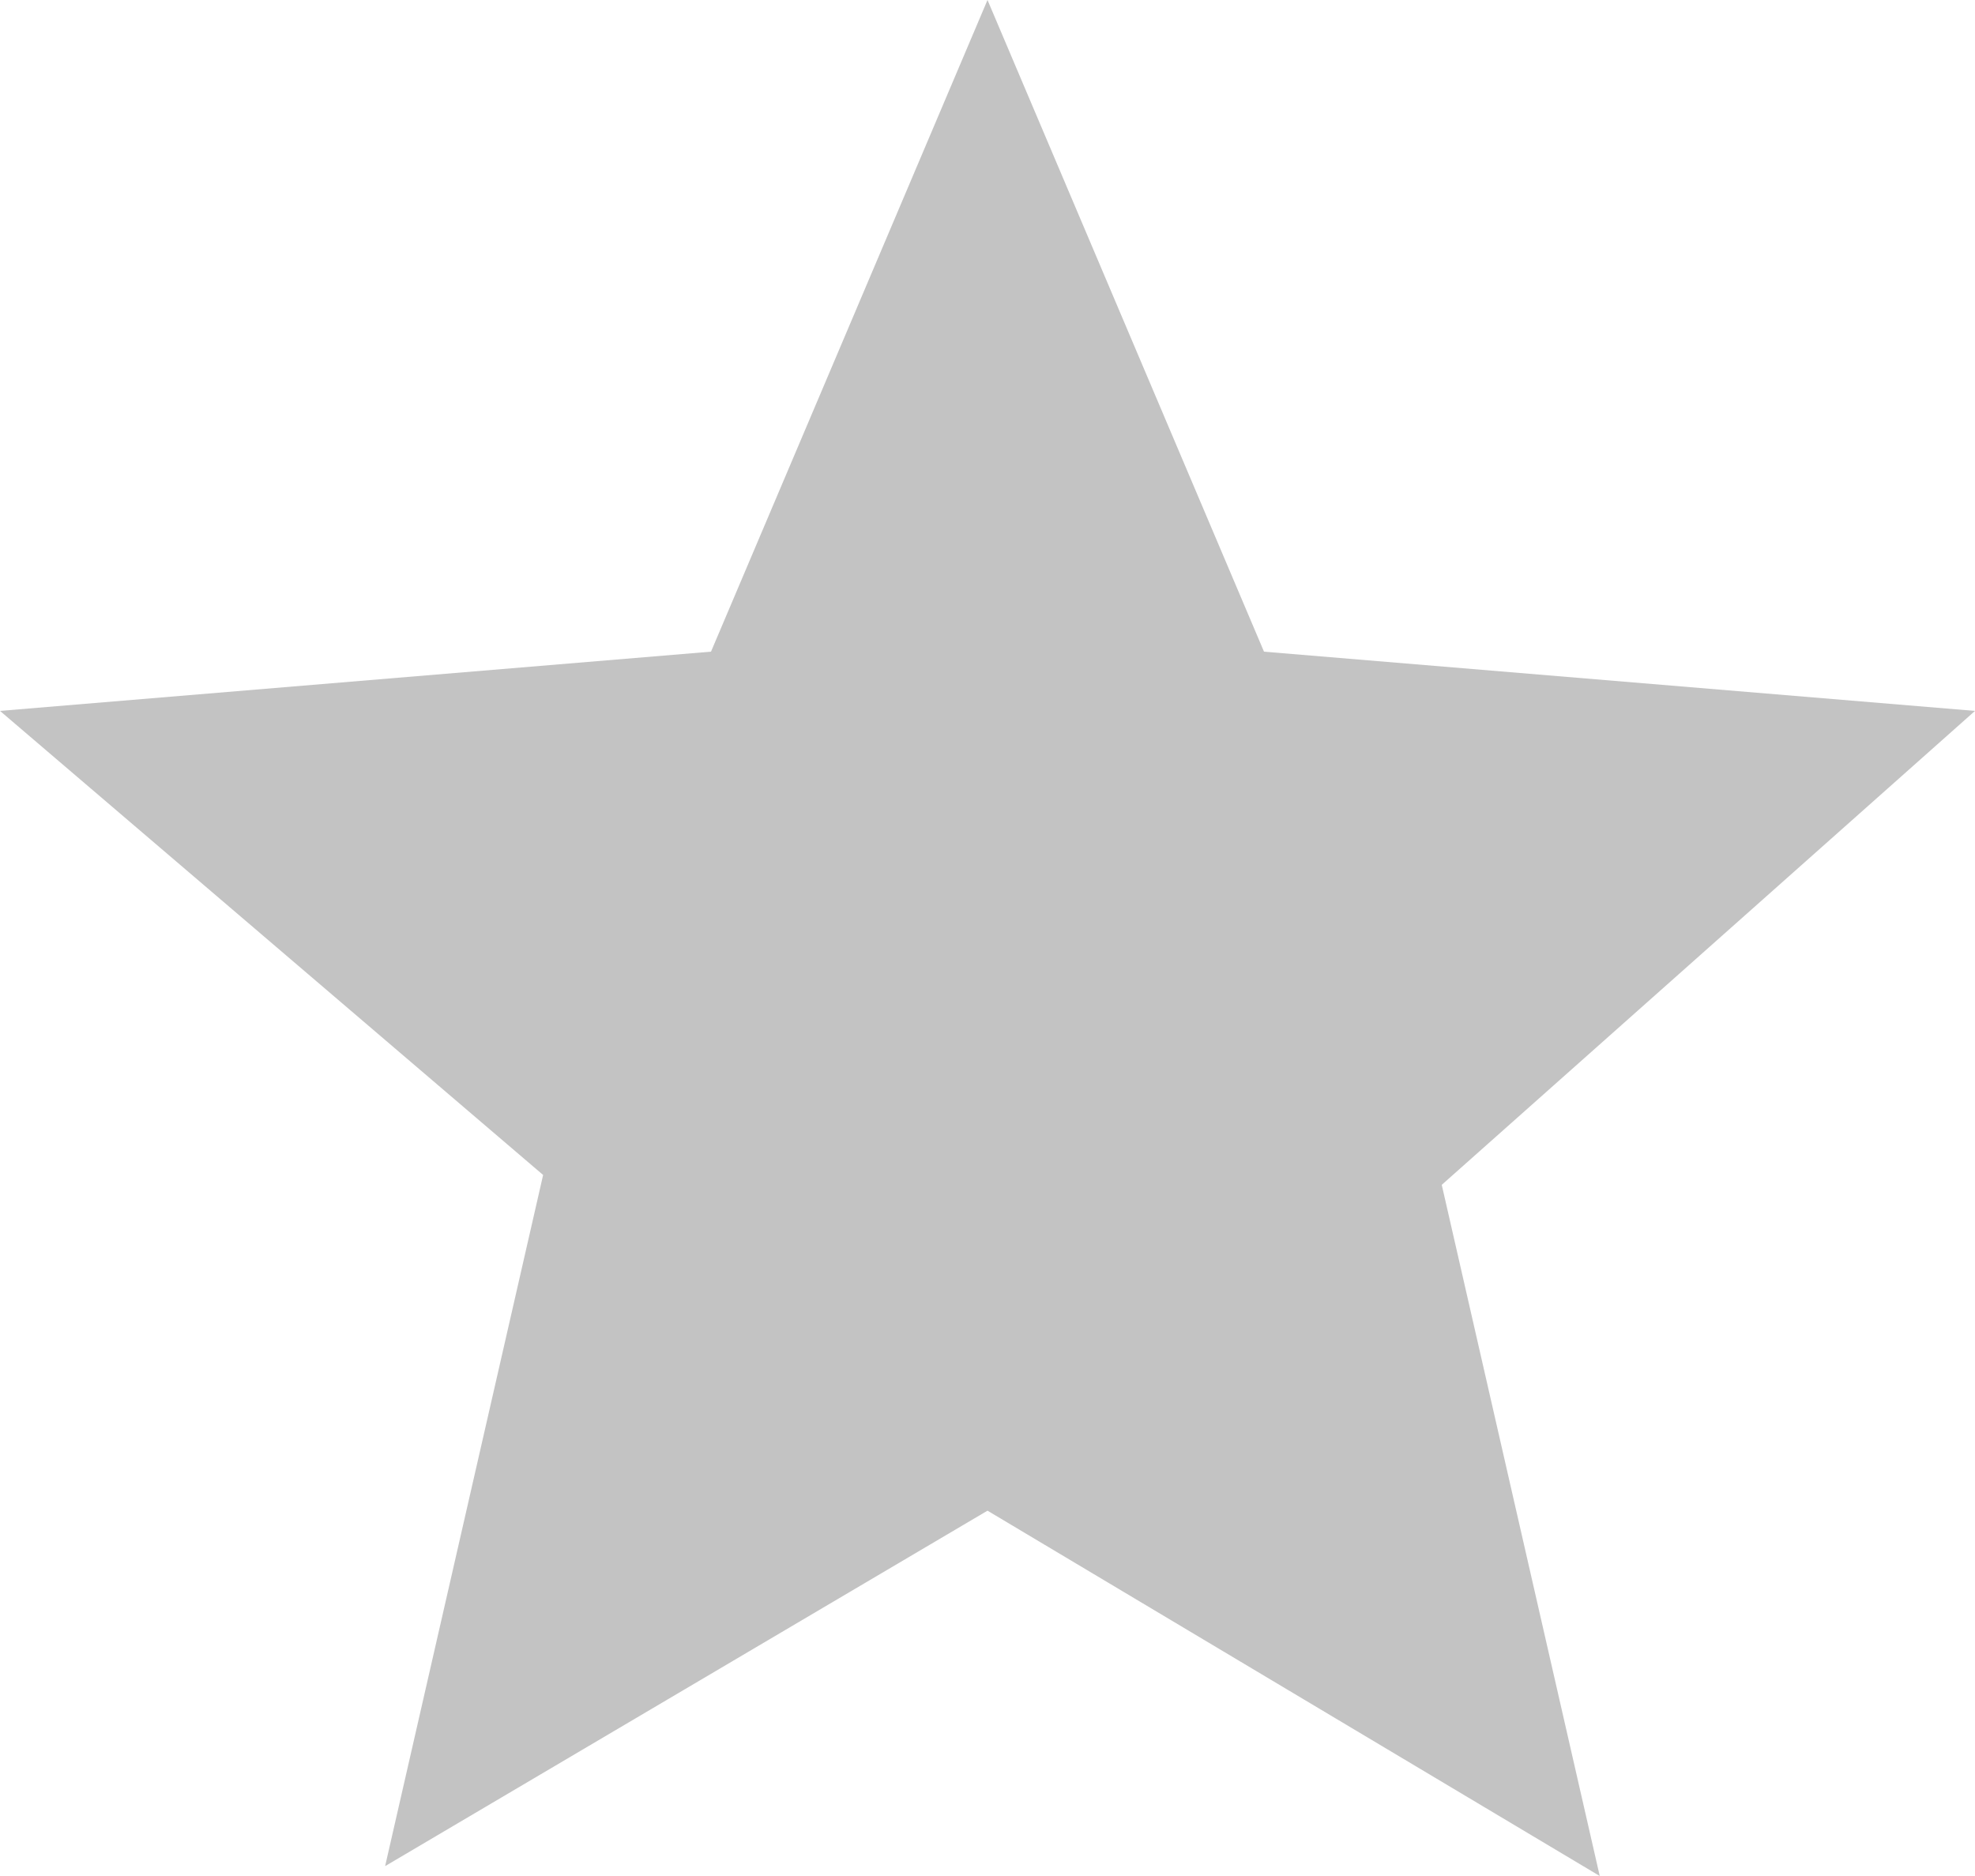 <?xml version="1.0" encoding="utf-8"?>
<!-- Generator: Adobe Illustrator 21.0.0, SVG Export Plug-In . SVG Version: 6.00 Build 0)  -->
<svg version="1.1" id="Layer_1" xmlns:sketch="http://www.bohemiancoding.com/sketch/ns"
	 xmlns="http://www.w3.org/2000/svg" xmlns:xlink="http://www.w3.org/1999/xlink" x="0px" y="0px" viewBox="0 0 20 19"
	 style="enable-background:new 0 0 20 19;" xml:space="preserve">
<style type="text/css">
	.st0{fill:#C3C3C3;}
</style>
<title></title>
<desc></desc>
<g id="Page-1">
	<g id="Core" transform="translate(-296, -422)">
		<g id="star" transform="translate(296, 422.5)">
			<path id="Shape" class="st0" d="M10,14.8l6.2,3.7l-1.6-7L20,6.7l-7.2-0.6L10-0.5L7.2,6.1L0,6.7l5.5,4.7l-1.6,7L10,14.8z"/>
		</g>
	</g>
</g>
</svg>
